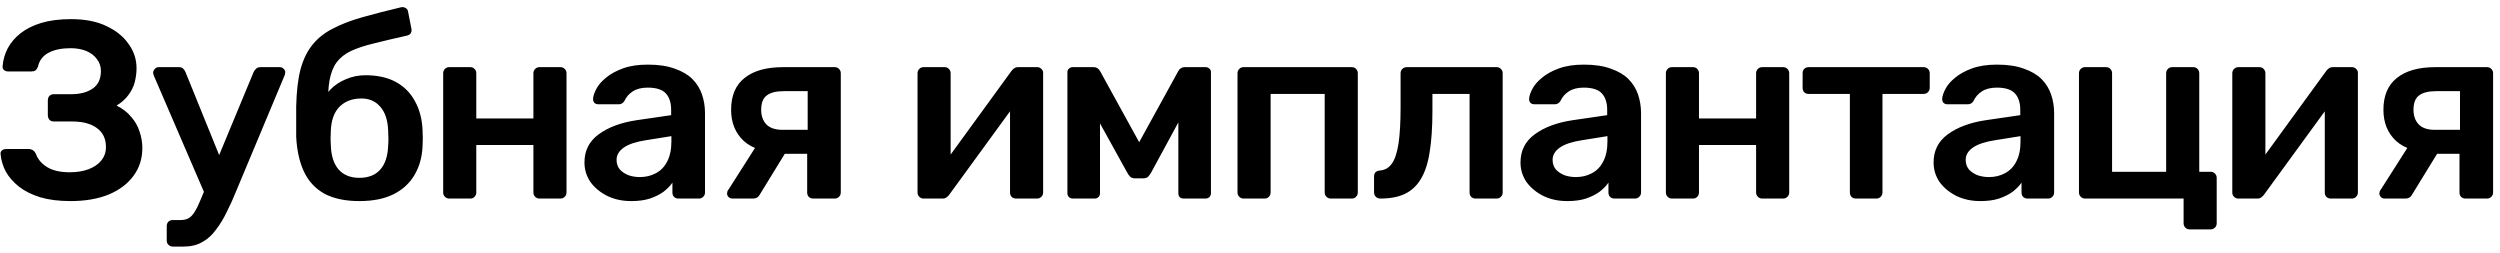 <?xml version="1.0" encoding="UTF-8"?> <svg xmlns="http://www.w3.org/2000/svg" width="277" height="28" viewBox="0 0 277 28" fill="none"> <path d="M7.82 22.28C6.532 22.28 5.412 22.14 4.46 21.86C3.508 21.561 2.724 21.169 2.108 20.684C1.492 20.199 1.007 19.648 0.652 19.032C0.316 18.397 0.12 17.744 0.064 17.072C0.045 16.904 0.092 16.773 0.204 16.68C0.335 16.568 0.484 16.512 0.652 16.512H3.172C3.359 16.512 3.517 16.559 3.648 16.652C3.779 16.727 3.891 16.867 3.984 17.072C4.208 17.669 4.628 18.155 5.244 18.528C5.86 18.901 6.691 19.088 7.736 19.088C8.52 19.088 9.211 18.976 9.808 18.752C10.405 18.528 10.872 18.211 11.208 17.8C11.563 17.371 11.74 16.867 11.74 16.288C11.74 15.373 11.404 14.673 10.732 14.188C10.079 13.703 9.164 13.46 7.988 13.46H5.972C5.767 13.46 5.599 13.395 5.468 13.264C5.356 13.115 5.3 12.947 5.3 12.76V11.136C5.3 10.931 5.356 10.763 5.468 10.632C5.599 10.501 5.767 10.436 5.972 10.436H7.904C8.875 10.436 9.659 10.231 10.256 9.82C10.872 9.409 11.18 8.756 11.18 7.86C11.18 7.356 11.031 6.917 10.732 6.544C10.452 6.152 10.06 5.853 9.556 5.648C9.052 5.443 8.473 5.34 7.82 5.34C6.831 5.34 6.019 5.508 5.384 5.844C4.749 6.18 4.357 6.693 4.208 7.384C4.133 7.571 4.04 7.711 3.928 7.804C3.816 7.879 3.667 7.916 3.48 7.916H0.876C0.708 7.916 0.559 7.86 0.428 7.748C0.316 7.636 0.269 7.496 0.288 7.328C0.344 6.637 0.531 5.984 0.848 5.368C1.184 4.733 1.66 4.173 2.276 3.688C2.892 3.203 3.657 2.82 4.572 2.54C5.505 2.26 6.607 2.12 7.876 2.12C9.444 2.12 10.76 2.381 11.824 2.904C12.888 3.408 13.7 4.071 14.26 4.892C14.839 5.695 15.128 6.581 15.128 7.552C15.128 8.056 15.063 8.569 14.932 9.092C14.801 9.596 14.568 10.072 14.232 10.52C13.915 10.968 13.476 11.36 12.916 11.696C13.588 12.032 14.129 12.452 14.54 12.956C14.969 13.441 15.277 13.983 15.464 14.58C15.669 15.177 15.772 15.784 15.772 16.4C15.772 17.576 15.445 18.603 14.792 19.48C14.157 20.357 13.243 21.048 12.048 21.552C10.853 22.037 9.444 22.28 7.82 22.28ZM19.146 27.32C18.959 27.32 18.8 27.255 18.67 27.124C18.539 27.012 18.474 26.853 18.474 26.648V25.052C18.474 24.847 18.539 24.679 18.67 24.548C18.8 24.436 18.959 24.38 19.146 24.38H20.014C20.387 24.38 20.695 24.305 20.938 24.156C21.18 24.007 21.404 23.755 21.61 23.4C21.815 23.064 22.039 22.597 22.282 22L28.106 7.972C28.18 7.823 28.274 7.701 28.386 7.608C28.498 7.496 28.666 7.44 28.89 7.44H31.018C31.167 7.44 31.298 7.496 31.41 7.608C31.54 7.72 31.606 7.851 31.606 8C31.606 8.075 31.596 8.14 31.578 8.196C31.578 8.252 31.55 8.336 31.494 8.448L26.174 21.16C25.856 21.963 25.511 22.728 25.138 23.456C24.783 24.203 24.382 24.865 23.934 25.444C23.504 26.041 23 26.499 22.422 26.816C21.843 27.152 21.162 27.32 20.378 27.32H19.146ZM22.758 21.636L17.074 8.448C16.999 8.261 16.962 8.131 16.962 8.056C16.98 7.888 17.046 7.748 17.158 7.636C17.27 7.505 17.41 7.44 17.578 7.44H19.818C20.042 7.44 20.2 7.496 20.294 7.608C20.406 7.72 20.49 7.841 20.546 7.972L24.886 18.668L22.758 21.636ZM39.818 22.28C38.269 22.28 36.981 22.009 35.954 21.468C34.946 20.908 34.19 20.096 33.686 19.032C33.182 17.968 32.893 16.671 32.818 15.14C32.818 14.599 32.818 14.039 32.818 13.46C32.818 12.881 32.818 12.321 32.818 11.78C32.856 10.137 33.014 8.775 33.294 7.692C33.593 6.591 34.032 5.685 34.61 4.976C35.189 4.248 35.936 3.651 36.85 3.184C37.765 2.699 38.848 2.279 40.098 1.924C41.349 1.569 42.796 1.196 44.438 0.804C44.625 0.767 44.793 0.795 44.942 0.888C45.11 0.981 45.204 1.131 45.222 1.336L45.586 3.184C45.624 3.371 45.596 3.539 45.502 3.688C45.409 3.819 45.278 3.903 45.11 3.94C43.692 4.257 42.469 4.547 41.442 4.808C40.416 5.051 39.566 5.331 38.894 5.648C38.222 5.965 37.69 6.385 37.298 6.908C36.925 7.412 36.664 8.075 36.514 8.896C36.365 9.717 36.318 10.772 36.374 12.06L35.73 11.528C35.842 10.949 36.132 10.417 36.598 9.932C37.065 9.447 37.634 9.064 38.306 8.784C38.997 8.485 39.725 8.336 40.49 8.336C41.834 8.336 42.964 8.588 43.878 9.092C44.793 9.596 45.493 10.305 45.978 11.22C46.482 12.116 46.762 13.171 46.818 14.384C46.856 15.056 46.856 15.672 46.818 16.232C46.762 17.427 46.464 18.481 45.922 19.396C45.381 20.311 44.606 21.02 43.598 21.524C42.59 22.028 41.33 22.28 39.818 22.28ZM39.818 19.704C40.826 19.704 41.601 19.396 42.142 18.78C42.684 18.164 42.973 17.268 43.01 16.092C43.029 15.887 43.038 15.644 43.038 15.364C43.038 15.065 43.029 14.785 43.01 14.524C42.973 13.348 42.684 12.452 42.142 11.836C41.62 11.22 40.92 10.912 40.042 10.912C39.034 10.912 38.222 11.22 37.606 11.836C37.009 12.452 36.692 13.348 36.654 14.524C36.636 14.785 36.626 15.065 36.626 15.364C36.626 15.644 36.636 15.887 36.654 16.092C36.692 17.268 36.981 18.164 37.522 18.78C38.064 19.396 38.829 19.704 39.818 19.704ZM49.777 22C49.591 22 49.432 21.935 49.301 21.804C49.171 21.673 49.105 21.515 49.105 21.328V8.112C49.105 7.925 49.171 7.767 49.301 7.636C49.432 7.505 49.591 7.44 49.777 7.44H52.101C52.307 7.44 52.465 7.505 52.577 7.636C52.708 7.767 52.773 7.925 52.773 8.112V13.124H59.101V8.112C59.101 7.925 59.167 7.767 59.297 7.636C59.428 7.505 59.587 7.44 59.773 7.44H62.097C62.284 7.44 62.443 7.505 62.573 7.636C62.704 7.767 62.769 7.925 62.769 8.112V21.328C62.769 21.515 62.704 21.673 62.573 21.804C62.443 21.935 62.284 22 62.097 22H59.773C59.587 22 59.428 21.935 59.297 21.804C59.167 21.673 59.101 21.515 59.101 21.328V16.064H52.773V21.328C52.773 21.515 52.708 21.673 52.577 21.804C52.465 21.935 52.307 22 52.101 22H49.777ZM69.939 22.28C68.968 22.28 68.091 22.093 67.307 21.72C66.523 21.328 65.897 20.815 65.431 20.18C64.983 19.527 64.759 18.799 64.759 17.996C64.759 16.689 65.281 15.653 66.327 14.888C67.391 14.104 68.791 13.581 70.527 13.32L74.363 12.76V12.172C74.363 11.388 74.167 10.781 73.775 10.352C73.383 9.923 72.711 9.708 71.759 9.708C71.087 9.708 70.536 9.848 70.107 10.128C69.696 10.389 69.388 10.744 69.183 11.192C69.033 11.435 68.819 11.556 68.539 11.556H66.327C66.121 11.556 65.963 11.5 65.851 11.388C65.757 11.276 65.711 11.127 65.711 10.94C65.729 10.641 65.851 10.277 66.075 9.848C66.299 9.419 66.653 9.008 67.139 8.616C67.624 8.205 68.249 7.86 69.015 7.58C69.78 7.3 70.704 7.16 71.787 7.16C72.963 7.16 73.952 7.309 74.755 7.608C75.576 7.888 76.229 8.271 76.715 8.756C77.2 9.241 77.555 9.811 77.779 10.464C78.003 11.117 78.115 11.808 78.115 12.536V21.328C78.115 21.515 78.049 21.673 77.919 21.804C77.788 21.935 77.629 22 77.443 22H75.175C74.969 22 74.801 21.935 74.671 21.804C74.559 21.673 74.503 21.515 74.503 21.328V20.236C74.26 20.591 73.933 20.927 73.523 21.244C73.112 21.543 72.608 21.795 72.011 22C71.432 22.187 70.741 22.28 69.939 22.28ZM70.891 19.62C71.544 19.62 72.132 19.48 72.655 19.2C73.196 18.92 73.616 18.491 73.915 17.912C74.232 17.315 74.391 16.568 74.391 15.672V15.084L71.591 15.532C70.489 15.7 69.668 15.971 69.127 16.344C68.585 16.717 68.315 17.175 68.315 17.716C68.315 18.127 68.436 18.481 68.679 18.78C68.94 19.06 69.267 19.275 69.659 19.424C70.051 19.555 70.461 19.62 70.891 19.62ZM90.107 22C89.901 22 89.733 21.935 89.603 21.804C89.491 21.673 89.435 21.515 89.435 21.328V17.044H86.663V16.904C84.777 16.904 83.359 16.475 82.407 15.616C81.473 14.739 81.007 13.591 81.007 12.172C81.007 10.604 81.501 9.428 82.491 8.644C83.48 7.841 84.908 7.44 86.775 7.44H92.487C92.673 7.44 92.832 7.505 92.963 7.636C93.093 7.767 93.159 7.925 93.159 8.112V21.328C93.159 21.515 93.093 21.673 92.963 21.804C92.832 21.935 92.673 22 92.487 22H90.107ZM81.147 22C80.979 22 80.839 21.944 80.727 21.832C80.615 21.72 80.559 21.589 80.559 21.44C80.559 21.384 80.568 21.319 80.587 21.244C80.605 21.151 80.652 21.067 80.727 20.992L83.863 16.064L87.279 16.512L84.171 21.58C84.115 21.692 84.021 21.795 83.891 21.888C83.76 21.963 83.62 22 83.471 22H81.147ZM86.691 14.384H89.491V10.1H86.859C86 10.1 85.365 10.259 84.955 10.576C84.544 10.875 84.339 11.407 84.339 12.172C84.339 12.825 84.525 13.357 84.899 13.768C85.291 14.179 85.888 14.384 86.691 14.384ZM102.307 22C102.139 22 101.99 21.935 101.859 21.804C101.729 21.673 101.663 21.524 101.663 21.356V8.112C101.663 7.925 101.729 7.767 101.859 7.636C101.99 7.505 102.149 7.44 102.335 7.44H104.659C104.865 7.44 105.023 7.505 105.135 7.636C105.266 7.767 105.331 7.925 105.331 8.112V19.172L104.351 18.472L112.051 7.888C112.145 7.757 112.247 7.655 112.359 7.58C112.471 7.487 112.621 7.44 112.807 7.44H114.935C115.103 7.44 115.253 7.505 115.383 7.636C115.514 7.748 115.579 7.888 115.579 8.056V21.328C115.579 21.515 115.514 21.673 115.383 21.804C115.253 21.935 115.094 22 114.907 22H112.583C112.378 22 112.21 21.935 112.079 21.804C111.967 21.673 111.911 21.515 111.911 21.328V10.772L112.947 10.912L105.191 21.552C105.117 21.664 105.014 21.767 104.883 21.86C104.771 21.953 104.622 22 104.435 22H102.307ZM118.885 22C118.698 22 118.549 21.944 118.437 21.832C118.325 21.72 118.269 21.58 118.269 21.412V7.972C118.269 7.823 118.325 7.701 118.437 7.608C118.567 7.496 118.698 7.44 118.829 7.44H121.181C121.498 7.44 121.741 7.599 121.909 7.916L126.221 15.756L130.533 7.916C130.701 7.599 130.943 7.44 131.261 7.44H133.585C133.753 7.44 133.893 7.496 134.005 7.608C134.117 7.701 134.173 7.823 134.173 7.972V21.412C134.173 21.58 134.117 21.72 134.005 21.832C133.893 21.944 133.743 22 133.557 22H131.149C130.962 22 130.813 21.944 130.701 21.832C130.607 21.72 130.561 21.58 130.561 21.412V11.248L131.709 11.444L127.565 19.088C127.471 19.256 127.359 19.415 127.229 19.564C127.098 19.695 126.911 19.76 126.669 19.76H125.745C125.521 19.76 125.343 19.695 125.213 19.564C125.082 19.433 124.97 19.275 124.877 19.088L120.817 11.752L121.881 11.584V21.412C121.881 21.58 121.825 21.72 121.713 21.832C121.601 21.944 121.461 22 121.293 22H118.885ZM137.788 22C137.601 22 137.443 21.935 137.312 21.804C137.181 21.673 137.116 21.515 137.116 21.328V8.112C137.116 7.925 137.181 7.767 137.312 7.636C137.443 7.505 137.601 7.44 137.788 7.44H149.772C149.977 7.44 150.136 7.505 150.248 7.636C150.379 7.767 150.444 7.925 150.444 8.112V21.328C150.444 21.515 150.379 21.673 150.248 21.804C150.136 21.935 149.977 22 149.772 22H147.448C147.261 22 147.103 21.935 146.972 21.804C146.841 21.673 146.776 21.515 146.776 21.328V10.408H140.784V21.328C140.784 21.515 140.719 21.673 140.588 21.804C140.476 21.935 140.317 22 140.112 22H137.788ZM152.945 22C152.74 22 152.572 21.935 152.441 21.804C152.311 21.673 152.245 21.505 152.245 21.3V19.564C152.245 19.153 152.46 18.929 152.889 18.892C153.449 18.855 153.897 18.593 154.233 18.108C154.569 17.623 154.812 16.876 154.961 15.868C155.111 14.841 155.185 13.516 155.185 11.892V8.112C155.185 7.925 155.251 7.767 155.381 7.636C155.512 7.505 155.68 7.44 155.885 7.44H165.825C166.012 7.44 166.171 7.505 166.301 7.636C166.432 7.767 166.497 7.925 166.497 8.112V21.328C166.497 21.515 166.432 21.673 166.301 21.804C166.171 21.935 166.012 22 165.825 22H163.501C163.296 22 163.128 21.935 162.997 21.804C162.885 21.673 162.829 21.515 162.829 21.328V10.408H158.713V12.284C158.713 14.076 158.611 15.597 158.405 16.848C158.219 18.08 157.892 19.079 157.425 19.844C156.977 20.591 156.38 21.141 155.633 21.496C154.905 21.832 154.009 22 152.945 22ZM173.652 22.28C172.682 22.28 171.804 22.093 171.02 21.72C170.236 21.328 169.611 20.815 169.144 20.18C168.696 19.527 168.472 18.799 168.472 17.996C168.472 16.689 168.995 15.653 170.04 14.888C171.104 14.104 172.504 13.581 174.24 13.32L178.076 12.76V12.172C178.076 11.388 177.88 10.781 177.488 10.352C177.096 9.923 176.424 9.708 175.472 9.708C174.8 9.708 174.25 9.848 173.82 10.128C173.41 10.389 173.102 10.744 172.896 11.192C172.747 11.435 172.532 11.556 172.252 11.556H170.04C169.835 11.556 169.676 11.5 169.564 11.388C169.471 11.276 169.424 11.127 169.424 10.94C169.443 10.641 169.564 10.277 169.788 9.848C170.012 9.419 170.367 9.008 170.852 8.616C171.338 8.205 171.963 7.86 172.728 7.58C173.494 7.3 174.418 7.16 175.5 7.16C176.676 7.16 177.666 7.309 178.468 7.608C179.29 7.888 179.943 8.271 180.428 8.756C180.914 9.241 181.268 9.811 181.492 10.464C181.716 11.117 181.828 11.808 181.828 12.536V21.328C181.828 21.515 181.763 21.673 181.632 21.804C181.502 21.935 181.343 22 181.156 22H178.888C178.683 22 178.515 21.935 178.384 21.804C178.272 21.673 178.216 21.515 178.216 21.328V20.236C177.974 20.591 177.647 20.927 177.236 21.244C176.826 21.543 176.322 21.795 175.724 22C175.146 22.187 174.455 22.28 173.652 22.28ZM174.604 19.62C175.258 19.62 175.846 19.48 176.368 19.2C176.91 18.92 177.33 18.491 177.628 17.912C177.946 17.315 178.104 16.568 178.104 15.672V15.084L175.304 15.532C174.203 15.7 173.382 15.971 172.84 16.344C172.299 16.717 172.028 17.175 172.028 17.716C172.028 18.127 172.15 18.481 172.392 18.78C172.654 19.06 172.98 19.275 173.372 19.424C173.764 19.555 174.175 19.62 174.604 19.62ZM185.252 22C185.066 22 184.907 21.935 184.776 21.804C184.646 21.673 184.58 21.515 184.58 21.328V8.112C184.58 7.925 184.646 7.767 184.776 7.636C184.907 7.505 185.066 7.44 185.252 7.44H187.576C187.782 7.44 187.94 7.505 188.052 7.636C188.183 7.767 188.248 7.925 188.248 8.112V13.124H194.576V8.112C194.576 7.925 194.642 7.767 194.772 7.636C194.903 7.505 195.062 7.44 195.248 7.44H197.572C197.759 7.44 197.918 7.505 198.048 7.636C198.179 7.767 198.244 7.925 198.244 8.112V21.328C198.244 21.515 198.179 21.673 198.048 21.804C197.918 21.935 197.759 22 197.572 22H195.248C195.062 22 194.903 21.935 194.772 21.804C194.642 21.673 194.576 21.515 194.576 21.328V16.064H188.248V21.328C188.248 21.515 188.183 21.673 188.052 21.804C187.94 21.935 187.782 22 187.576 22H185.252ZM205.638 22C205.432 22 205.264 21.935 205.134 21.804C205.022 21.673 204.966 21.515 204.966 21.328V10.408H200.402C200.196 10.408 200.028 10.343 199.898 10.212C199.786 10.081 199.73 9.923 199.73 9.736V8.112C199.73 7.925 199.786 7.767 199.898 7.636C200.028 7.505 200.196 7.44 200.402 7.44H213.114C213.319 7.44 213.487 7.505 213.618 7.636C213.748 7.767 213.814 7.925 213.814 8.112V9.736C213.814 9.923 213.748 10.081 213.618 10.212C213.487 10.343 213.319 10.408 213.114 10.408H208.578V21.328C208.578 21.515 208.512 21.673 208.382 21.804C208.251 21.935 208.092 22 207.906 22H205.638ZM219.421 22.28C218.451 22.28 217.573 22.093 216.789 21.72C216.005 21.328 215.38 20.815 214.913 20.18C214.465 19.527 214.241 18.799 214.241 17.996C214.241 16.689 214.764 15.653 215.809 14.888C216.873 14.104 218.273 13.581 220.009 13.32L223.845 12.76V12.172C223.845 11.388 223.649 10.781 223.257 10.352C222.865 9.923 222.193 9.708 221.241 9.708C220.569 9.708 220.019 9.848 219.589 10.128C219.179 10.389 218.871 10.744 218.665 11.192C218.516 11.435 218.301 11.556 218.021 11.556H215.809C215.604 11.556 215.445 11.5 215.333 11.388C215.24 11.276 215.193 11.127 215.193 10.94C215.212 10.641 215.333 10.277 215.557 9.848C215.781 9.419 216.136 9.008 216.621 8.616C217.107 8.205 217.732 7.86 218.497 7.58C219.263 7.3 220.187 7.16 221.269 7.16C222.445 7.16 223.435 7.309 224.237 7.608C225.059 7.888 225.712 8.271 226.197 8.756C226.683 9.241 227.037 9.811 227.261 10.464C227.485 11.117 227.597 11.808 227.597 12.536V21.328C227.597 21.515 227.532 21.673 227.401 21.804C227.271 21.935 227.112 22 226.925 22H224.657C224.452 22 224.284 21.935 224.153 21.804C224.041 21.673 223.985 21.515 223.985 21.328V20.236C223.743 20.591 223.416 20.927 223.005 21.244C222.595 21.543 222.091 21.795 221.493 22C220.915 22.187 220.224 22.28 219.421 22.28ZM220.373 19.62C221.027 19.62 221.615 19.48 222.137 19.2C222.679 18.92 223.099 18.491 223.397 17.912C223.715 17.315 223.873 16.568 223.873 15.672V15.084L221.073 15.532C219.972 15.7 219.151 15.971 218.609 16.344C218.068 16.717 217.797 17.175 217.797 17.716C217.797 18.127 217.919 18.481 218.161 18.78C218.423 19.06 218.749 19.275 219.141 19.424C219.533 19.555 219.944 19.62 220.373 19.62ZM242.614 25.416C242.427 25.416 242.268 25.351 242.138 25.22C242.007 25.089 241.942 24.931 241.942 24.744V22H231.022C230.835 22 230.676 21.935 230.546 21.804C230.415 21.673 230.35 21.515 230.35 21.328V8.112C230.35 7.925 230.415 7.767 230.546 7.636C230.676 7.505 230.835 7.44 231.022 7.44H233.346C233.551 7.44 233.71 7.505 233.822 7.636C233.952 7.767 234.018 7.925 234.018 8.112V19.032H240.01V8.112C240.01 7.925 240.075 7.767 240.206 7.636C240.336 7.505 240.495 7.44 240.682 7.44H243.006C243.211 7.44 243.37 7.505 243.482 7.636C243.612 7.767 243.678 7.925 243.678 8.112V19.032H244.938C245.124 19.032 245.283 19.097 245.414 19.228C245.544 19.359 245.61 19.517 245.61 19.704V24.744C245.61 24.931 245.544 25.089 245.414 25.22C245.283 25.351 245.124 25.416 244.938 25.416H242.614ZM247.982 22C247.814 22 247.664 21.935 247.534 21.804C247.403 21.673 247.338 21.524 247.338 21.356V8.112C247.338 7.925 247.403 7.767 247.534 7.636C247.664 7.505 247.823 7.44 248.01 7.44H250.334C250.539 7.44 250.698 7.505 250.81 7.636C250.94 7.767 251.006 7.925 251.006 8.112V19.172L250.026 18.472L257.726 7.888C257.819 7.757 257.922 7.655 258.034 7.58C258.146 7.487 258.295 7.44 258.482 7.44H260.61C260.778 7.44 260.927 7.505 261.058 7.636C261.188 7.748 261.254 7.888 261.254 8.056V21.328C261.254 21.515 261.188 21.673 261.058 21.804C260.927 21.935 260.768 22 260.582 22H258.258C258.052 22 257.884 21.935 257.754 21.804C257.642 21.673 257.586 21.515 257.586 21.328V10.772L258.622 10.912L250.866 21.552C250.791 21.664 250.688 21.767 250.558 21.86C250.446 21.953 250.296 22 250.11 22H247.982ZM273.183 22C272.978 22 272.81 21.935 272.679 21.804C272.567 21.673 272.511 21.515 272.511 21.328V17.044H269.739V16.904C267.854 16.904 266.435 16.475 265.483 15.616C264.55 14.739 264.083 13.591 264.083 12.172C264.083 10.604 264.578 9.428 265.567 8.644C266.556 7.841 267.984 7.44 269.851 7.44H275.563C275.75 7.44 275.908 7.505 276.039 7.636C276.17 7.767 276.235 7.925 276.235 8.112V21.328C276.235 21.515 276.17 21.673 276.039 21.804C275.908 21.935 275.75 22 275.563 22H273.183ZM264.223 22C264.055 22 263.915 21.944 263.803 21.832C263.691 21.72 263.635 21.589 263.635 21.44C263.635 21.384 263.644 21.319 263.663 21.244C263.682 21.151 263.728 21.067 263.803 20.992L266.939 16.064L270.355 16.512L267.247 21.58C267.191 21.692 267.098 21.795 266.967 21.888C266.836 21.963 266.696 22 266.547 22H264.223ZM269.767 14.384H272.567V10.1H269.935C269.076 10.1 268.442 10.259 268.031 10.576C267.62 10.875 267.415 11.407 267.415 12.172C267.415 12.825 267.602 13.357 267.975 13.768C268.367 14.179 268.964 14.384 269.767 14.384Z" fill="black"></path> </svg> 